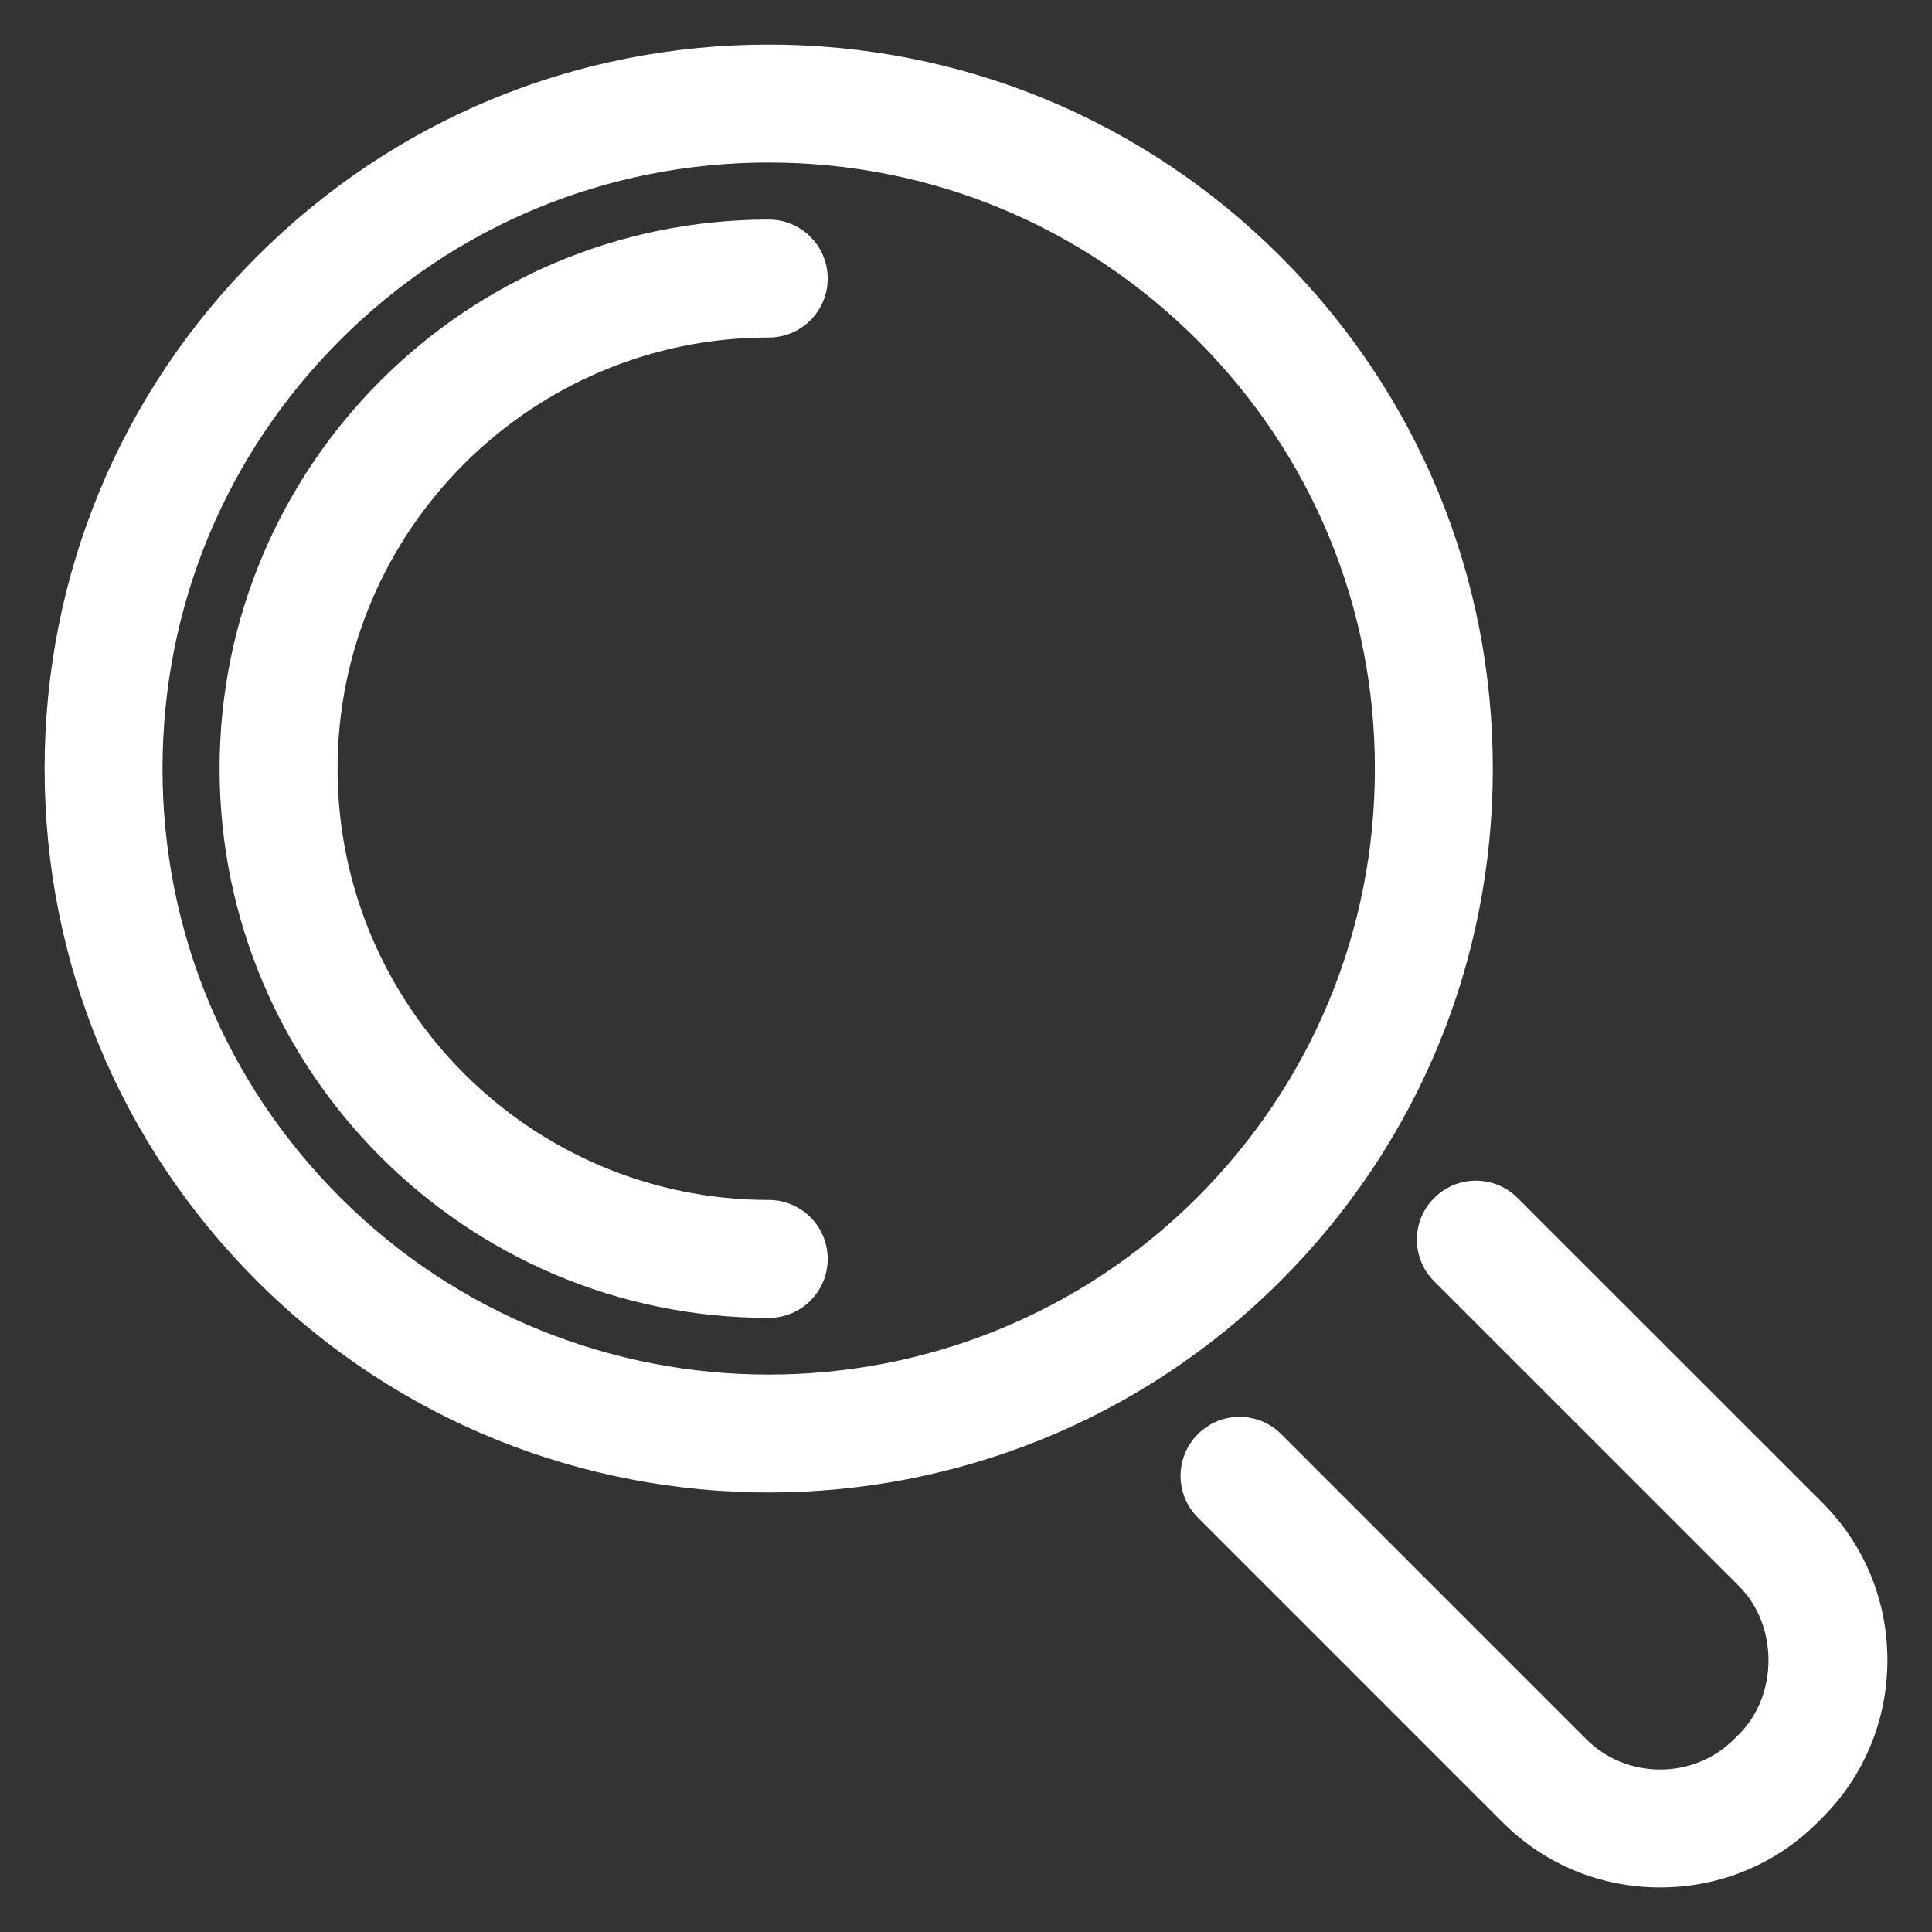 <?xml version="1.0" encoding="utf-8"?>
<!-- Generator: Adobe Illustrator 16.0.0, SVG Export Plug-In . SVG Version: 6.00 Build 0)  -->
<!DOCTYPE svg PUBLIC "-//W3C//DTD SVG 1.1//EN" "http://www.w3.org/Graphics/SVG/1.1/DTD/svg11.dtd">
<svg version="1.1" id="_x33_8_x5F_people" xmlns="http://www.w3.org/2000/svg" xmlns:xlink="http://www.w3.org/1999/xlink" x="0px"
	 y="0px" width="50px" height="50px" viewBox="0 0 50 50" enable-background="new 0 0 50 50" xml:space="preserve">
<rect x="0" y="0" width="50" height="50" fill="#333333" stroke="none"/>
<g>
	<g>
		<path fill="#FFFFFF" d="M15.919-37.647c-0.257,0-0.517-0.065-0.756-0.202c-4.119-2.354-9.747-6.317-11.06-13.516
			c-0.457-2.513-0.078-6.542,2.493-9.622c1.43-1.713,4.093-3.754,8.665-3.754c6.833,0,10.214,4.505,11.101,8.722
			c1.069,5.088-1.167,11.697-7.507,14.485c-0.772,0.336-1.672-0.012-2.012-0.783c-0.339-0.771,0.011-1.672,0.783-2.012
			c4.852-2.133,6.565-7.18,5.749-11.063c-0.828-3.942-3.861-6.297-8.113-6.297c-2.723,0-4.849,0.895-6.321,2.658
			c-1.774,2.126-2.199,5.108-1.833,7.12c0.825,4.525,3.866,8.151,9.571,11.413c0.732,0.418,0.986,1.351,0.567,2.082
			C16.963-37.923,16.448-37.647,15.919-37.647z"/>
	</g>
	<g>
		<path fill="#FFFFFF" d="M34.921-17.876H-4.58c-0.843,0-1.526-0.683-1.526-1.526c0-4.879,0.142-11.736,1.369-14.933
			c1.825-4.768,9.699-7.787,10.59-8.116c0.748-0.274,1.582,0.071,1.914,0.794c1.627,3.538,4.405,5.649,7.429,5.649
			c3.014,0,5.69-2.06,7.34-5.649c0.333-0.723,1.169-1.069,1.915-0.794c0.891,0.329,8.766,3.348,10.59,8.118
			c1.146,2.979,1.091,6.18,1.041,9.003c-0.009,0.524-0.019,1.033-0.019,1.521c0,0.843-0.683,1.526-1.525,1.526
			s-1.526-0.683-1.526-1.526c0-0.505,0.009-1.032,0.019-1.574c0.043-2.544,0.094-5.429-0.839-7.857
			c-0.941-2.459-5.084-4.734-7.553-5.834c-2.209,3.858-5.657,6.12-9.442,6.12c-3.835,0-7.316-2.262-9.53-6.123
			c-2.514,1.111-6.604,3.358-7.553,5.834c-0.718,1.871-1.107,6.009-1.16,12.314h37.969c0.843,0,1.526,0.683,1.526,1.526
			S35.764-17.876,34.921-17.876z"/>
	</g>
</g>
<g>
	<g>
		<path fill="#FFFFFF" d="M-50.624,39.043h-27.034c-0.661,0-1.247-0.424-1.452-1.053l-7.406-22.754l-4.594-1.735
			c-0.788-0.297-1.186-1.178-0.888-1.966c0.298-0.789,1.178-1.189,1.966-0.888l5.278,1.993c0.434,0.163,0.769,0.514,0.913,0.955
			l7.29,22.397h24.725l3.959-16.449h-30.854c-0.843,0-1.527-0.683-1.527-1.526s0.684-1.526,1.527-1.526h32.792
			c0.467,0,0.91,0.214,1.199,0.582c0.29,0.367,0.395,0.847,0.285,1.301l-4.694,19.5C-49.305,38.56-49.919,39.043-50.624,39.043z"/>
	</g>
	<g>
		<path fill="#FFFFFF" d="M-52.719,29.311h-23.25c-0.843,0-1.525-0.683-1.525-1.526c0-0.843,0.683-1.526,1.525-1.526h23.25
			c0.843,0,1.526,0.683,1.526,1.526C-51.193,28.628-51.876,29.311-52.719,29.311z"/>
	</g>
	<g>
		<path fill="#FFFFFF" d="M-75.495,50.233c-2.501,0-4.536-2.034-4.536-4.535s2.035-4.536,4.536-4.536s4.536,2.035,4.536,4.536
			S-72.994,50.233-75.495,50.233z M-75.495,44.214c-0.818,0-1.484,0.666-1.484,1.484c0,0.817,0.666,1.483,1.484,1.483
			s1.483-0.666,1.483-1.483C-74.012,44.88-74.677,44.214-75.495,44.214z"/>
	</g>
	<g>
		<path fill="#FFFFFF" d="M-54.187,50.233c-2.5,0-4.535-2.034-4.535-4.535s2.035-4.536,4.535-4.536c2.502,0,4.537,2.035,4.537,4.536
			S-51.685,50.233-54.187,50.233z M-54.187,44.214c-0.818,0-1.483,0.666-1.483,1.484c0,0.817,0.665,1.483,1.483,1.483
			c0.819,0,1.484-0.666,1.484-1.483C-52.703,44.88-53.368,44.214-54.187,44.214z"/>
	</g>
</g>
<g>
	<g>
		<path fill="#FFFFFF" d="M125.008,22.326H90.491c-0.843,0-1.526-0.683-1.526-1.526v-33.598c0-0.843,0.683-1.526,1.526-1.526h6.376
			c0.843,0,1.526,0.684,1.526,1.526s-0.684,1.526-1.526,1.526h-4.85v30.545h31.464v-30.545h-4.848c-0.843,0-1.526-0.684-1.526-1.526
			s0.684-1.526,1.526-1.526h6.375c0.843,0,1.527,0.684,1.527,1.526V20.8C126.535,21.643,125.851,22.326,125.008,22.326z"/>
	</g>
	<g>
		<path fill="#FFFFFF" d="M119.77-15.192c-0.77,0-1.432-0.582-1.516-1.365c-0.031-0.291-0.19-0.784-0.908-0.816
			c-0.815-0.036-1.525-0.023-2.349-0.007c-0.779,0.014-1.645,0.03-2.768,0.009c-0.831-0.015-1.498-0.694-1.498-1.526
			c0-0.562-0.519-3.417-2.981-3.417s-2.98,2.855-2.98,3.417c0,0.832-0.667,1.511-1.499,1.526c-1.124,0.021-1.988,0.004-2.767-0.009
			c-0.825-0.016-1.535-0.028-2.349,0.007c-0.718,0.032-0.878,0.524-0.909,0.816c-0.089,0.838-0.848,1.441-1.679,1.356
			c-0.838-0.089-1.445-0.841-1.356-1.68c0.213-1.997,1.78-3.453,3.812-3.542c0.906-0.04,1.698-0.025,2.536-0.01
			c0.415,0.008,0.856,0.016,1.351,0.018c0.578-2.369,2.474-4.952,5.841-4.952s5.264,2.583,5.842,4.952
			c0.494-0.002,0.936-0.01,1.351-0.018c0.838-0.015,1.63-0.03,2.536,0.01c2.031,0.089,3.599,1.545,3.811,3.542
			c0.089,0.838-0.518,1.59-1.355,1.68C119.879-15.195,119.824-15.192,119.77-15.192z"/>
	</g>
	<g>
		<path fill="#FFFFFF" d="M115.553-6.412H99.947c-0.523,0-1.009-0.268-1.29-0.709l-3.08-4.86c-0.451-0.712-0.239-1.655,0.472-2.106
			c0.712-0.451,1.655-0.24,2.106,0.472l2.63,4.15h13.928l2.631-4.15c0.451-0.713,1.394-0.924,2.106-0.472
			c0.712,0.451,0.922,1.395,0.471,2.106l-3.081,4.86C116.563-6.68,116.076-6.412,115.553-6.412z"/>
	</g>
	<g>
		<path fill="#FFFFFF" d="M118.264,1.554H97.237c-0.843,0-1.527-0.684-1.527-1.526s0.684-1.526,1.527-1.526h21.027
			c0.843,0,1.527,0.683,1.527,1.526S119.107,1.554,118.264,1.554z"/>
	</g>
	<g>
		<path fill="#FFFFFF" d="M105.993,8.172h-8.756c-0.843,0-1.527-0.683-1.527-1.526c0-0.843,0.684-1.526,1.527-1.526h8.756
			c0.843,0,1.526,0.683,1.526,1.526C107.519,7.489,106.835,8.172,105.993,8.172z"/>
	</g>
	<g>
		<path fill="#FFFFFF" d="M105.993,14.79h-8.756c-0.843,0-1.527-0.684-1.527-1.526s0.684-1.526,1.527-1.526h8.756
			c0.843,0,1.526,0.684,1.526,1.526S106.835,14.79,105.993,14.79z"/>
	</g>
	<g>
		<path fill="#FFFFFF" d="M115.036,17.071c-3.599,0-6.525-2.927-6.525-6.525s2.927-6.525,6.525-6.525
			c3.597,0,6.524,2.927,6.524,6.525S118.633,17.071,115.036,17.071z M115.036,7.073c-1.915,0-3.473,1.558-3.473,3.473
			s1.558,3.473,3.473,3.473c1.914,0,3.472-1.558,3.472-3.473S116.95,7.073,115.036,7.073z"/>
	</g>
</g>
<g>
	<g>
		<g>
			<path fill="#FFFFFF" d="M38.634,19.894c0,5.005-1.949,9.711-5.488,13.251c-7.308,7.307-19.196,7.307-26.503,0
				c-3.539-3.54-5.489-8.245-5.489-13.25s1.95-9.711,5.489-13.25c3.541-3.541,8.247-5.491,13.252-5.491
				c5.004,0,9.711,1.951,13.251,5.491C36.685,10.184,38.634,14.889,38.634,19.894z M4.206,19.895c0,4.19,1.632,8.129,4.595,11.091
				c6.117,6.118,16.069,6.118,22.186,0.001c2.963-2.963,4.595-6.903,4.595-11.093s-1.632-8.128-4.595-11.092
				c-2.964-2.963-6.904-4.596-11.093-4.596c-4.189,0-8.13,1.632-11.093,4.596C5.838,11.766,4.206,15.705,4.206,19.895z"/>
		</g>
	</g>
	<g>
		<g>
			<path fill="#FFFFFF" d="M21.421,7.208c0,0.843-0.683,1.527-1.526,1.527c-6.153,0-11.159,5.007-11.159,11.159
				c0,6.155,5.006,11.161,11.159,11.161c0.843,0,1.526,0.684,1.526,1.527s-0.684,1.525-1.526,1.525
				c-7.837,0-14.212-6.376-14.212-14.213c0-7.836,6.375-14.211,14.212-14.212C20.737,5.682,21.421,6.365,21.421,7.208z"/>
		</g>
	</g>
	<g>
		<path fill="#FFFFFF" d="M48.846,42.965c0,1.543-0.597,2.99-1.683,4.076l-0.125,0.125c-1.083,1.083-2.53,1.681-4.073,1.681
			c-1.543,0-2.991-0.597-4.076-1.683L31,39.274c-0.596-0.596-0.596-1.563,0-2.158c0.596-0.597,1.563-0.597,2.159,0l7.889,7.89
			c0.509,0.509,1.19,0.789,1.917,0.789c0.727,0,1.409-0.28,1.917-0.789l0.125-0.124c1.015-1.014,1.016-2.816-0.001-3.833
			l-7.889-7.887c-0.597-0.598-0.597-1.563-0.001-2.159c0.597-0.596,1.563-0.596,2.158,0l7.89,7.887
			C48.249,39.975,48.846,41.422,48.846,42.965z"/>
	</g>
</g>
</svg>
